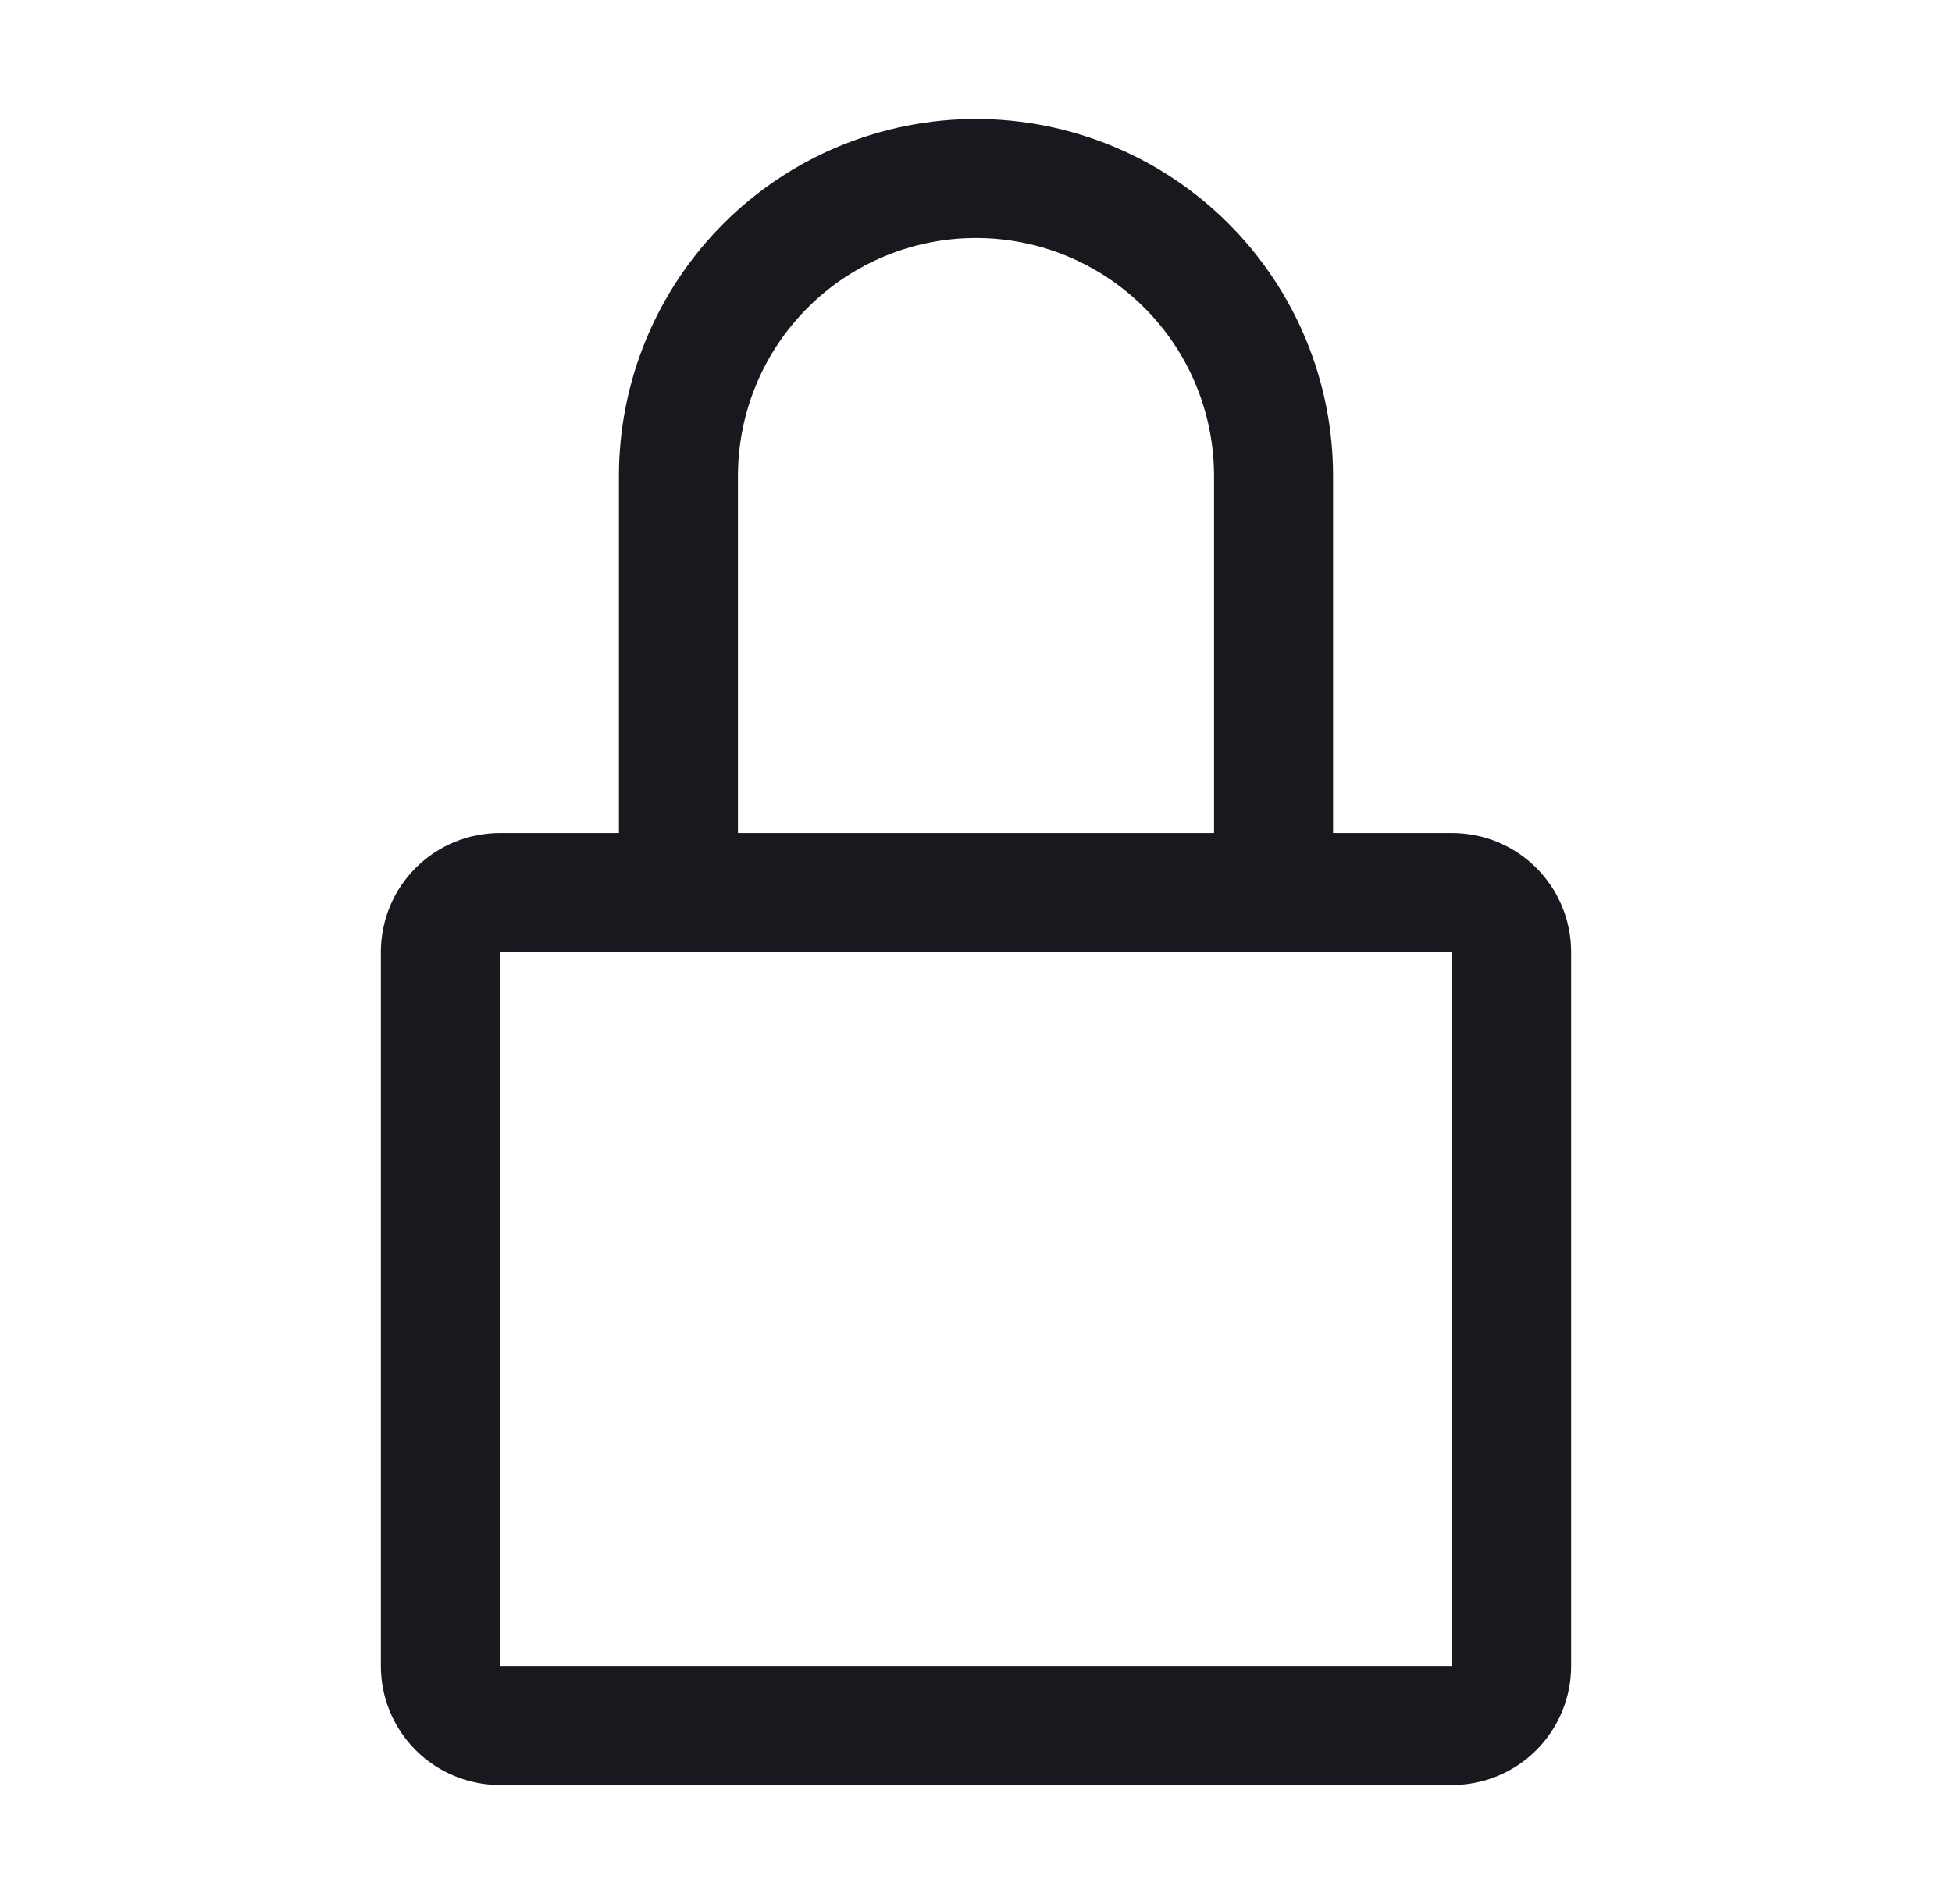 <svg width="41" height="40" viewBox="0 0 41 40" fill="none" xmlns="http://www.w3.org/2000/svg">
<path d="M30.5 17.5H28V10C28 8.011 27.21 6.103 25.803 4.697C24.397 3.29 22.489 2.5 20.5 2.5C18.511 2.5 16.603 3.29 15.197 4.697C13.79 6.103 13 8.011 13 10V17.5H10.5C9.837 17.5 9.201 17.763 8.732 18.232C8.263 18.701 8 19.337 8 20V35C8 35.663 8.263 36.299 8.732 36.768C9.201 37.237 9.837 37.5 10.5 37.5H30.5C31.163 37.5 31.799 37.237 32.268 36.768C32.737 36.299 33 35.663 33 35V20C33 19.337 32.737 18.701 32.268 18.232C31.799 17.763 31.163 17.5 30.5 17.5ZM15.5 10C15.5 8.674 16.027 7.402 16.965 6.464C17.902 5.527 19.174 5 20.5 5C21.826 5 23.098 5.527 24.035 6.464C24.973 7.402 25.5 8.674 25.5 10V17.5H15.5V10ZM30.5 35H10.5V20H30.5V35Z" fill="#18191E"/>
</svg>
